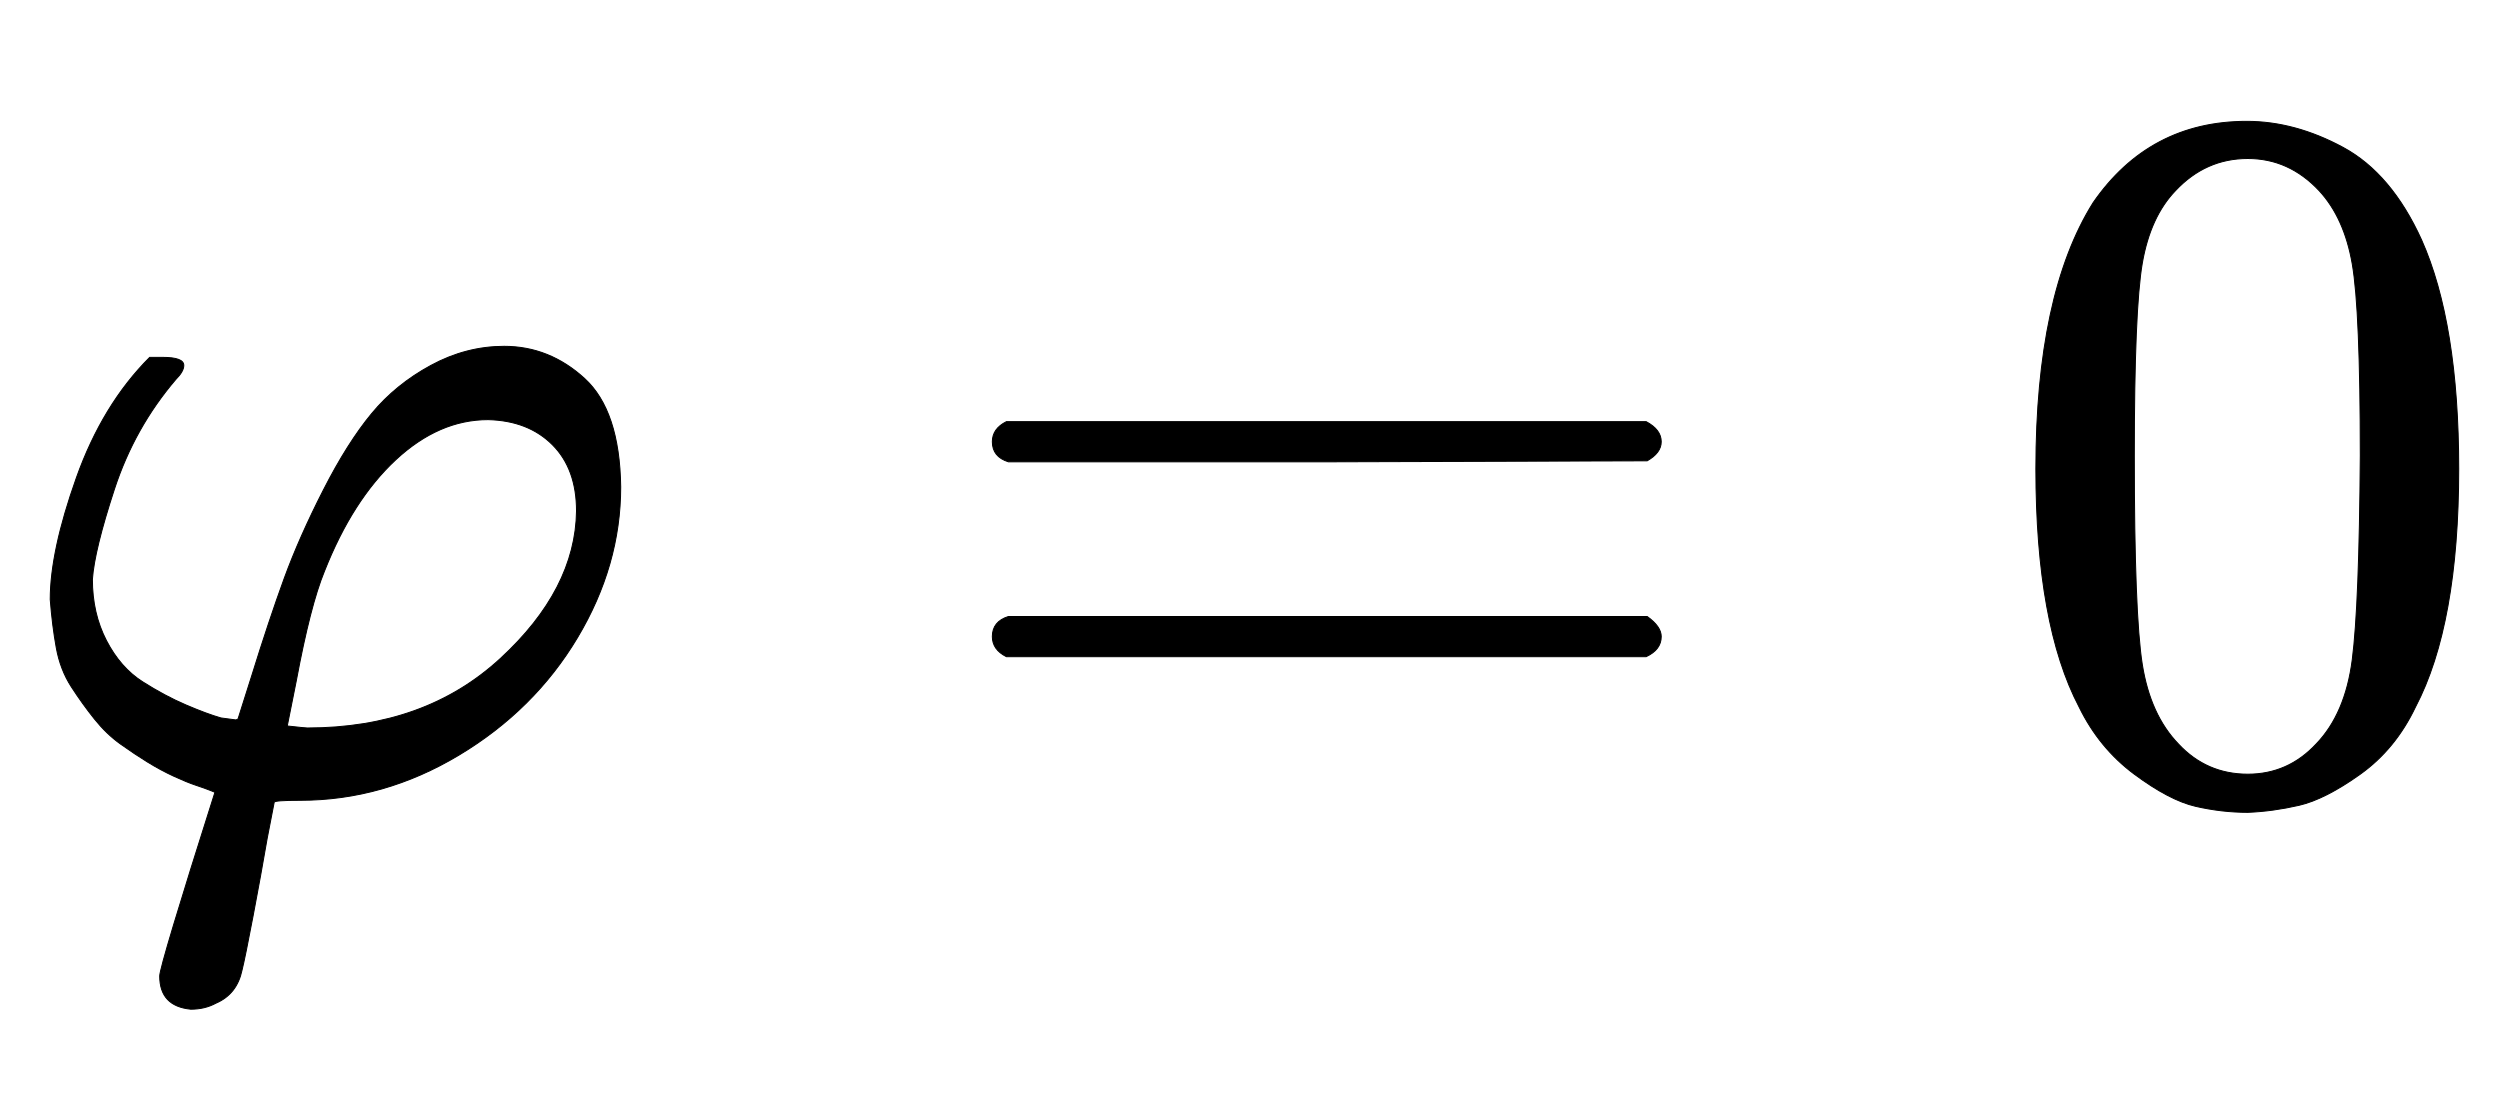 <svg xmlns="http://www.w3.org/2000/svg" role="img" aria-hidden="true" style="vertical-align: -0.7ex;font-size: 12pt;font-family: 'Times New Roman';color: Black;" viewBox="0 -786.7 2489.1 1090.4" focusable="false" width="5.781ex" height="2.533ex" xmlns:xlink="http://www.w3.org/1999/xlink"><defs id="MathJax_SVG_glyphs"><path id="MJMATHI-3C6" stroke-width="1" d="M 92 210 Q 92 176 106 149 T 142 108 T 185 85 T 220 72 L 235 70 L 237 71 L 250 112 Q 268 170 283 211 T 322 299 T 370 375 T 429 423 T 502 442 Q 547 442 582 410 T 618 302 Q 618 224 575 152 T 457 35 T 299 -10 Q 273 -10 273 -12 L 266 -48 Q 260 -83 252 -125 T 241 -179 Q 236 -203 215 -212 Q 204 -218 190 -218 Q 159 -215 159 -185 Q 159 -175 214 -2 L 209 0 Q 204 2 195 5 T 173 14 T 147 28 T 120 46 T 94 71 T 71 103 T 56 142 T 50 190 Q 50 238 76 311 T 149 431 H 162 Q 183 431 183 423 Q 183 417 175 409 Q 134 361 114 300 T 92 210 Z M 574 278 Q 574 320 550 344 T 486 369 Q 437 369 394 329 T 323 218 Q 309 184 295 109 L 286 64 Q 304 62 306 62 Q 423 62 498 131 T 574 278 Z" /><path id="MJMAIN-3D" stroke-width="1" d="M 56 347 Q 56 360 70 367 H 707 Q 722 359 722 347 Q 722 336 708 328 L 390 327 H 72 Q 56 332 56 347 Z M 56 153 Q 56 168 72 173 H 708 Q 722 163 722 153 Q 722 140 707 133 H 70 Q 56 140 56 153 Z" /><path id="MJMAIN-30" stroke-width="1" d="M 96 585 Q 152 666 249 666 Q 297 666 345 640 T 423 548 Q 460 465 460 320 Q 460 165 417 83 Q 397 41 362 16 T 301 -15 T 250 -22 Q 224 -22 198 -16 T 137 16 T 82 83 Q 39 165 39 320 Q 39 494 96 585 Z M 321 597 Q 291 629 250 629 Q 208 629 178 597 Q 153 571 145 525 T 137 333 Q 137 175 145 125 T 181 46 Q 209 16 250 16 Q 290 16 318 46 Q 347 76 354 130 T 362 333 Q 362 478 354 524 T 321 597 Z" /></defs><g fill="currentColor" stroke="currentColor" stroke-width="0" transform="matrix(1 0 0 -1 0 0)"><use x="0" y="0" xmlns:NS2="http://www.w3.org/1999/xlink" NS2:href="#MJMATHI-3C6" /><use x="932" y="0" xmlns:NS3="http://www.w3.org/1999/xlink" NS3:href="#MJMAIN-3D" /><use x="1988" y="0" xmlns:NS4="http://www.w3.org/1999/xlink" NS4:href="#MJMAIN-30" /></g></svg>